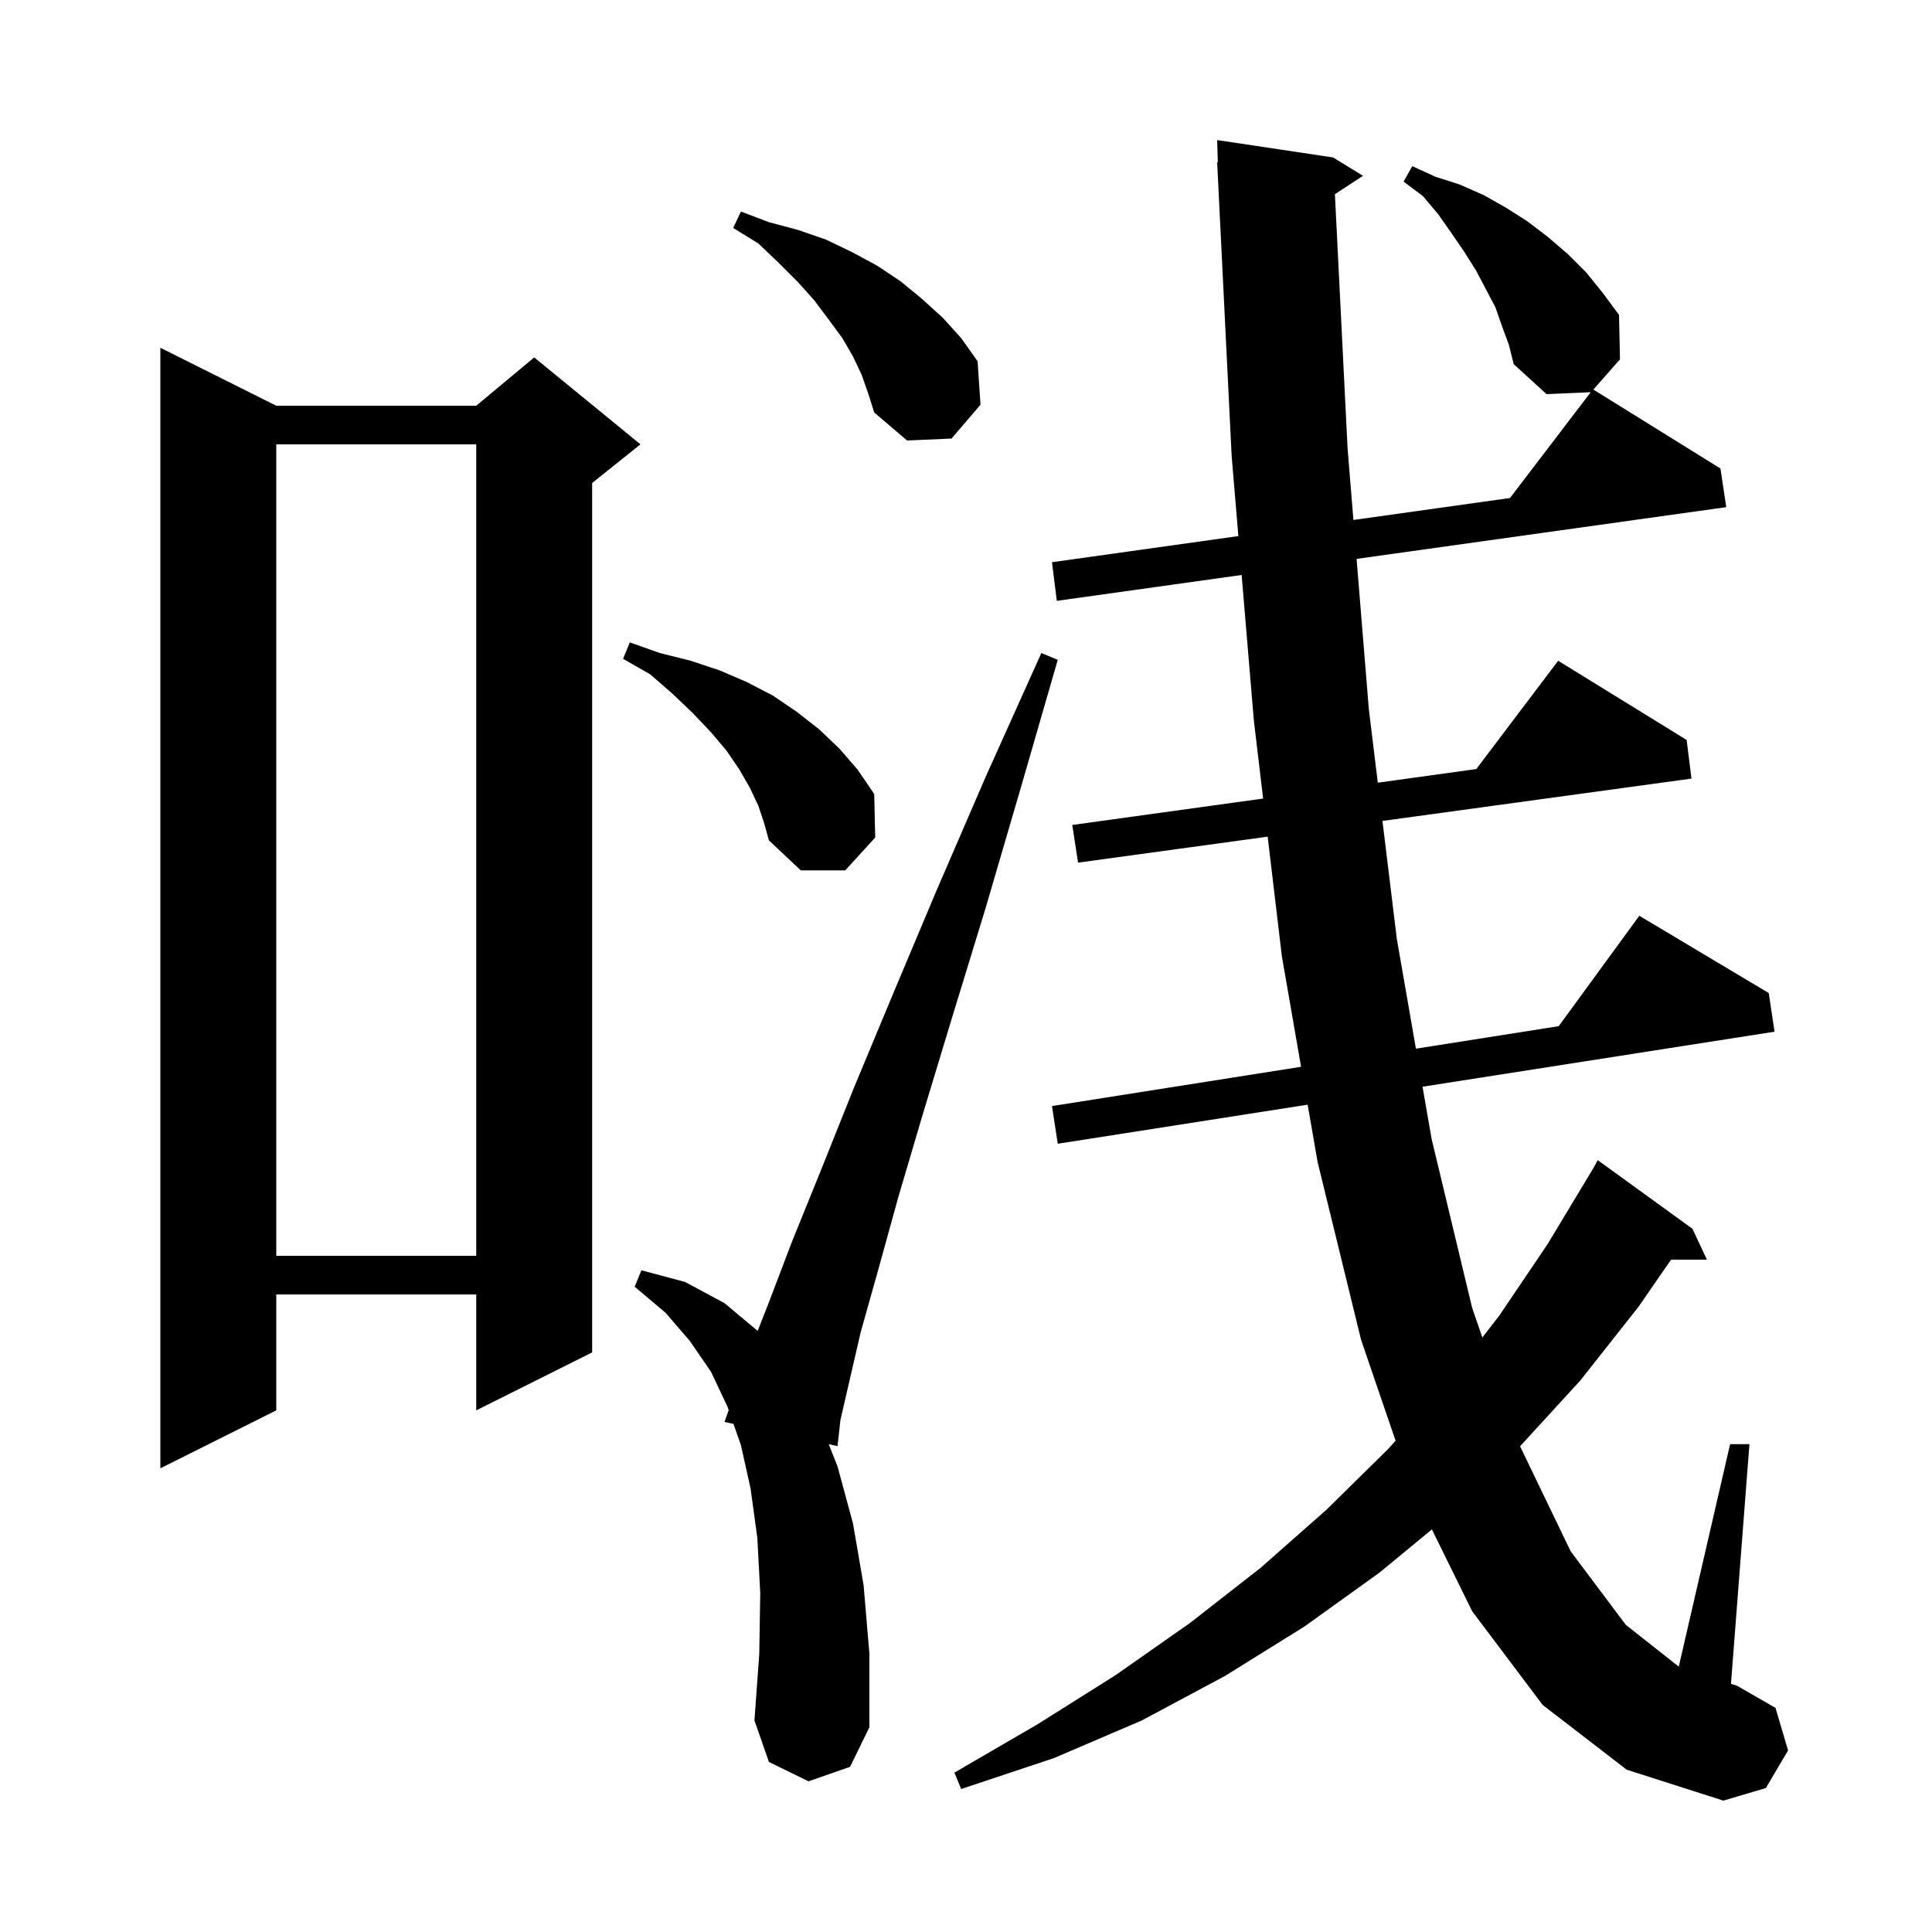 <svg xmlns="http://www.w3.org/2000/svg" xmlns:xlink="http://www.w3.org/1999/xlink" version="1.1" baseProfile="full" viewBox="0 0 200 200" width="200" height="200"><g fill="currentColor"><path d="M 155.5 33.8 L 154.8 31.8 L 152.8 28.0 L 151.6 26.1 L 150.3 24.2 L 148.9 22.2 L 147.3 20.3 L 145.3 18.8 L 146.2 17.2 L 148.6 18.3 L 151.1 19.1 L 153.6 20.2 L 155.9 21.5 L 158.1 22.9 L 160.2 24.5 L 162.3 26.3 L 164.2 28.2 L 165.9 30.3 L 167.6 32.6 L 167.7 37.2 L 164.942 40.326 L 178.1 48.5 L 178.7 52.5 L 140.433 57.856 L 141.7 73.4 L 142.629 81.024 L 152.828 79.612 L 161.3 68.4 L 174.6 76.6 L 175.1 80.6 L 143.111 84.983 L 144.6 97.2 L 146.576 108.559 L 161.358 106.228 L 169.7 94.8 L 183.1 102.8 L 183.7 106.8 L 147.26 112.497 L 148.2 117.9 L 152.4 135.4 L 153.454 138.454 L 155.2 136.2 L 160.2 128.8 L 164.9 121.0 L 165.4 120.1 L 175.2 127.2 L 176.7 130.4 L 172.988 130.4 L 169.6 135.3 L 163.6 142.9 L 157.357 149.719 L 162.6 160.6 L 168.3 168.2 L 173.785 172.53 L 179.1 149.5 L 181.1 149.5 L 179.191 174.311 L 179.8 174.5 L 183.8 176.8 L 185.1 181.2 L 182.8 185.1 L 178.4 186.4 L 168.4 183.2 L 159.7 176.5 L 152.4 166.8 L 148.229 158.324 L 142.8 162.8 L 135.0 168.4 L 126.8 173.5 L 118.2 178.1 L 109.1 182.0 L 99.5 185.2 L 98.8 183.5 L 107.4 178.5 L 115.5 173.4 L 123.2 168.0 L 130.5 162.3 L 137.3 156.3 L 143.7 150.0 L 144.47 149.14 L 140.9 138.7 L 136.4 120.3 L 135.367 114.356 L 109.5 118.4 L 108.9 114.5 L 134.686 110.434 L 132.7 99.0 L 131.228 86.611 L 111.6 89.3 L 111.0 85.4 L 130.759 82.666 L 129.8 74.6 L 128.534 59.522 L 109.4 62.2 L 108.9 58.2 L 128.196 55.495 L 127.5 47.2 L 126.0 16.8 L 126.07 16.797 L 126.0 14.5 L 138.0 16.3 L 141.1 18.2 L 138.189 20.101 L 139.5 46.4 L 140.105 53.826 L 156.314 51.554 L 164.67 40.601 L 160.1 40.8 L 156.7 37.7 L 156.2 35.7 Z M 83.7 184.4 L 79.6 182.4 L 78.1 178.1 L 78.6 171.2 L 78.7 164.9 L 78.4 159.2 L 77.7 154.1 L 76.7 149.6 L 75.93 147.399 L 75.0 147.2 L 75.433 145.98 L 75.3 145.6 L 73.6 142.0 L 71.4 138.8 L 68.9 135.9 L 65.7 133.2 L 66.4 131.5 L 70.9 132.7 L 75.0 134.9 L 78.433 137.776 L 79.6 134.8 L 82.0 128.5 L 85.0 121.1 L 88.4 112.6 L 92.4 103.0 L 96.9 92.3 L 102.0 80.5 L 107.8 67.6 L 109.5 68.3 L 105.6 81.8 L 102.0 94.1 L 98.6 105.2 L 95.6 115.1 L 93.0 123.9 L 90.9 131.5 L 89.1 137.9 L 87.0 147.0 L 86.7 149.7 L 85.791 149.506 L 86.7 151.8 L 88.3 157.7 L 89.4 164.1 L 90.0 171.2 L 90.0 178.8 L 88.0 182.9 Z M 28.6 42.0 L 49.3 42.0 L 55.3 37.0 L 66.3 46.0 L 61.3 50.0 L 61.3 140.0 L 49.3 146.0 L 49.3 134.0 L 28.6 134.0 L 28.6 146.0 L 16.6 152.0 L 16.6 36.0 Z M 28.6 46.0 L 28.6 130.0 L 49.3 130.0 L 49.3 46.0 Z M 78.5 83.4 L 77.6 81.5 L 76.5 79.6 L 75.2 77.7 L 73.6 75.8 L 71.7 73.8 L 69.6 71.8 L 67.3 69.8 L 64.5 68.2 L 65.2 66.5 L 68.3 67.6 L 71.5 68.4 L 74.5 69.4 L 77.3 70.6 L 80.0 72.0 L 82.5 73.7 L 84.8 75.5 L 86.9 77.5 L 88.8 79.7 L 90.5 82.2 L 90.6 86.7 L 87.5 90.1 L 82.9 90.1 L 79.6 87.0 L 79.1 85.2 Z M 89.2 38.8 L 88.3 36.9 L 87.2 35.0 L 85.8 33.1 L 84.3 31.1 L 82.6 29.2 L 80.6 27.2 L 78.5 25.2 L 75.9 23.6 L 76.7 21.9 L 79.6 23.0 L 82.6 23.8 L 85.5 24.8 L 88.2 26.1 L 90.8 27.5 L 93.2 29.1 L 95.4 30.9 L 97.6 32.9 L 99.5 35.0 L 101.2 37.4 L 101.5 41.9 L 98.5 45.4 L 93.9 45.6 L 90.5 42.7 L 89.9 40.8 Z "/></g></svg>